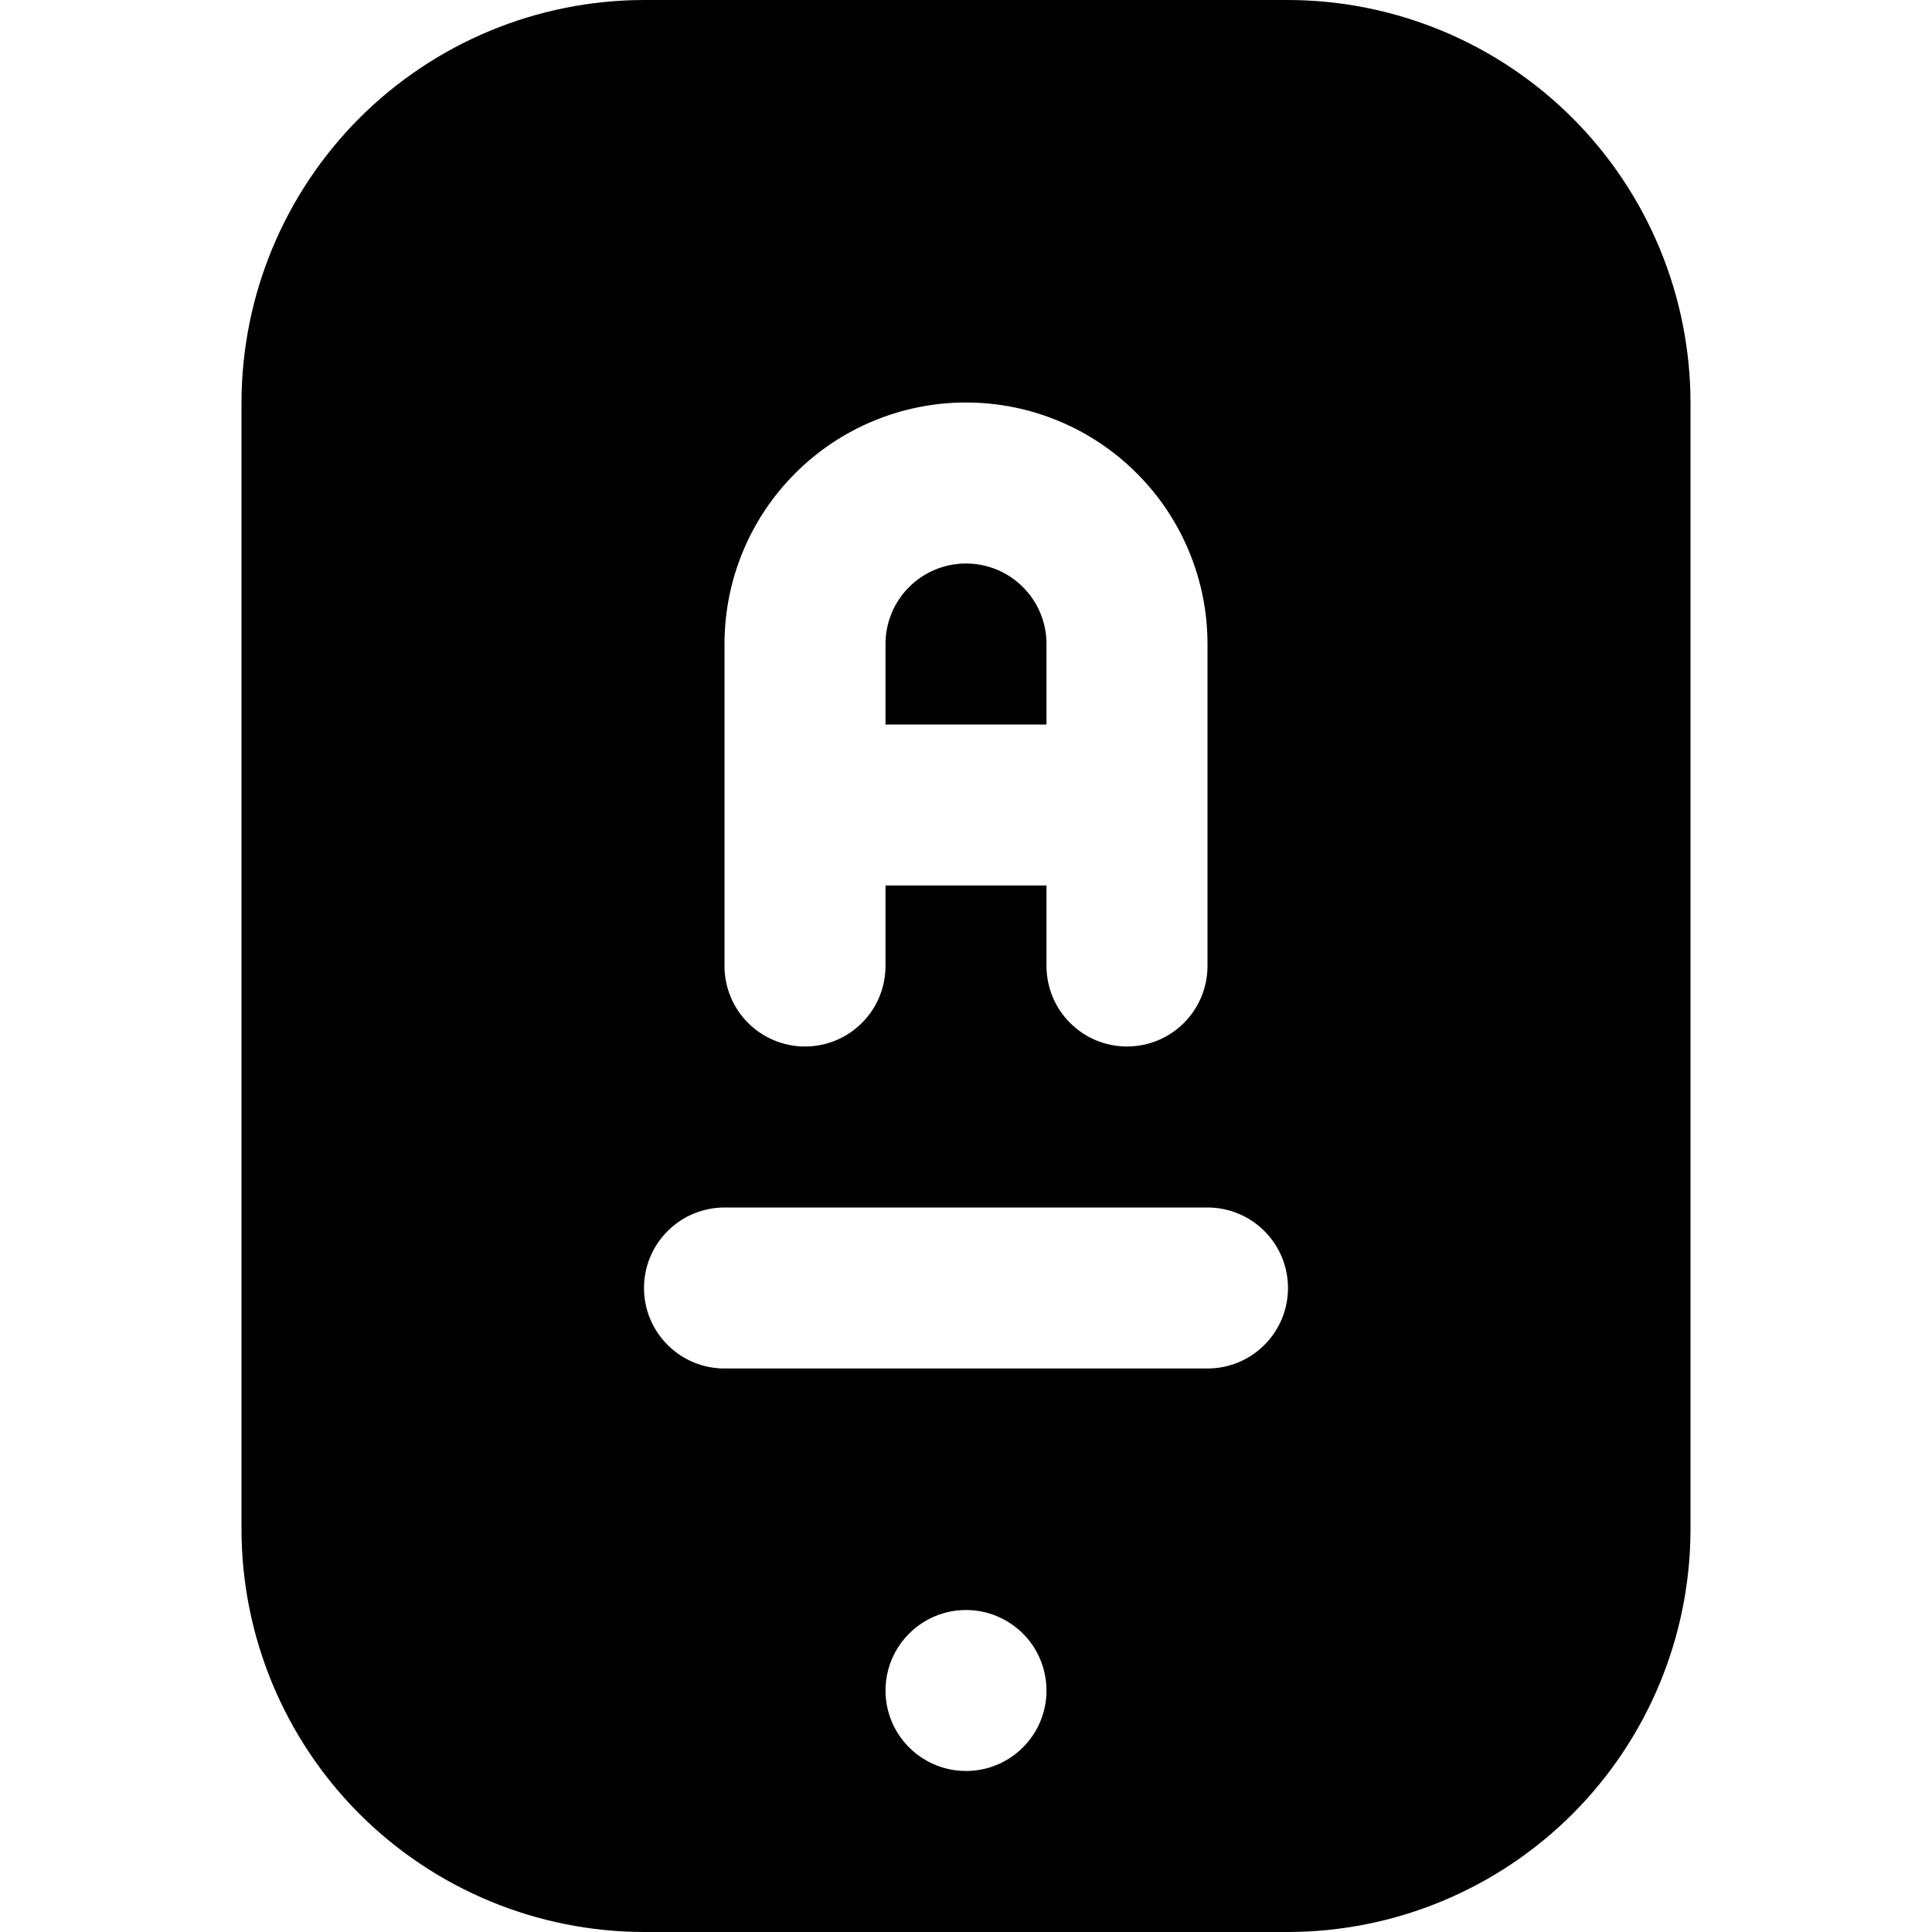 <svg xmlns:xlink="http://www.w3.org/1999/xlink" xmlns="http://www.w3.org/2000/svg" width="24" height="24" viewBox="0 0 24 24" fill="none"><path d="M16 0H8C6.674 0.002 5.404 0.529 4.466 1.466C3.529 2.404 3.002 3.674 3 5V19C3.002 20.326 3.529 21.596 4.466 22.534C5.404 23.471 6.674 23.998 8 24H16C17.326 23.998 18.596 23.471 19.534 22.534C20.471 21.596 20.998 20.326 21 19V5C20.998 3.674 20.471 2.404 19.534 1.466C18.596 0.529 17.326 0.002 16 0V0ZM9 8C9 7.204 9.316 6.441 9.879 5.879C10.441 5.316 11.204 5 12 5C12.796 5 13.559 5.316 14.121 5.879C14.684 6.441 15 7.204 15 8V12C15 12.265 14.895 12.52 14.707 12.707C14.52 12.895 14.265 13 14 13C13.735 13 13.48 12.895 13.293 12.707C13.105 12.52 13 12.265 13 12V11H11V12C11 12.265 10.895 12.52 10.707 12.707C10.52 12.895 10.265 13 10 13C9.735 13 9.48 12.895 9.293 12.707C9.105 12.52 9 12.265 9 12V8ZM12 22C11.802 22 11.609 21.941 11.444 21.831C11.28 21.722 11.152 21.565 11.076 21.383C11 21.2 10.981 20.999 11.019 20.805C11.058 20.611 11.153 20.433 11.293 20.293C11.433 20.153 11.611 20.058 11.805 20.019C11.999 19.981 12.2 20 12.383 20.076C12.565 20.152 12.722 20.28 12.832 20.444C12.941 20.609 13 20.802 13 21C13 21.265 12.895 21.52 12.707 21.707C12.52 21.895 12.265 22 12 22ZM15 17H9C8.735 17 8.48 16.895 8.293 16.707C8.105 16.52 8 16.265 8 16C8 15.735 8.105 15.48 8.293 15.293C8.48 15.105 8.735 15 9 15H15C15.265 15 15.52 15.105 15.707 15.293C15.895 15.48 16 15.735 16 16C16 16.265 15.895 16.52 15.707 16.707C15.52 16.895 15.265 17 15 17ZM11 9V8C11 7.735 11.105 7.48 11.293 7.293C11.48 7.105 11.735 7 12 7C12.265 7 12.52 7.105 12.707 7.293C12.895 7.48 13 7.735 13 8V9H11Z" fill="black"></path></svg>
